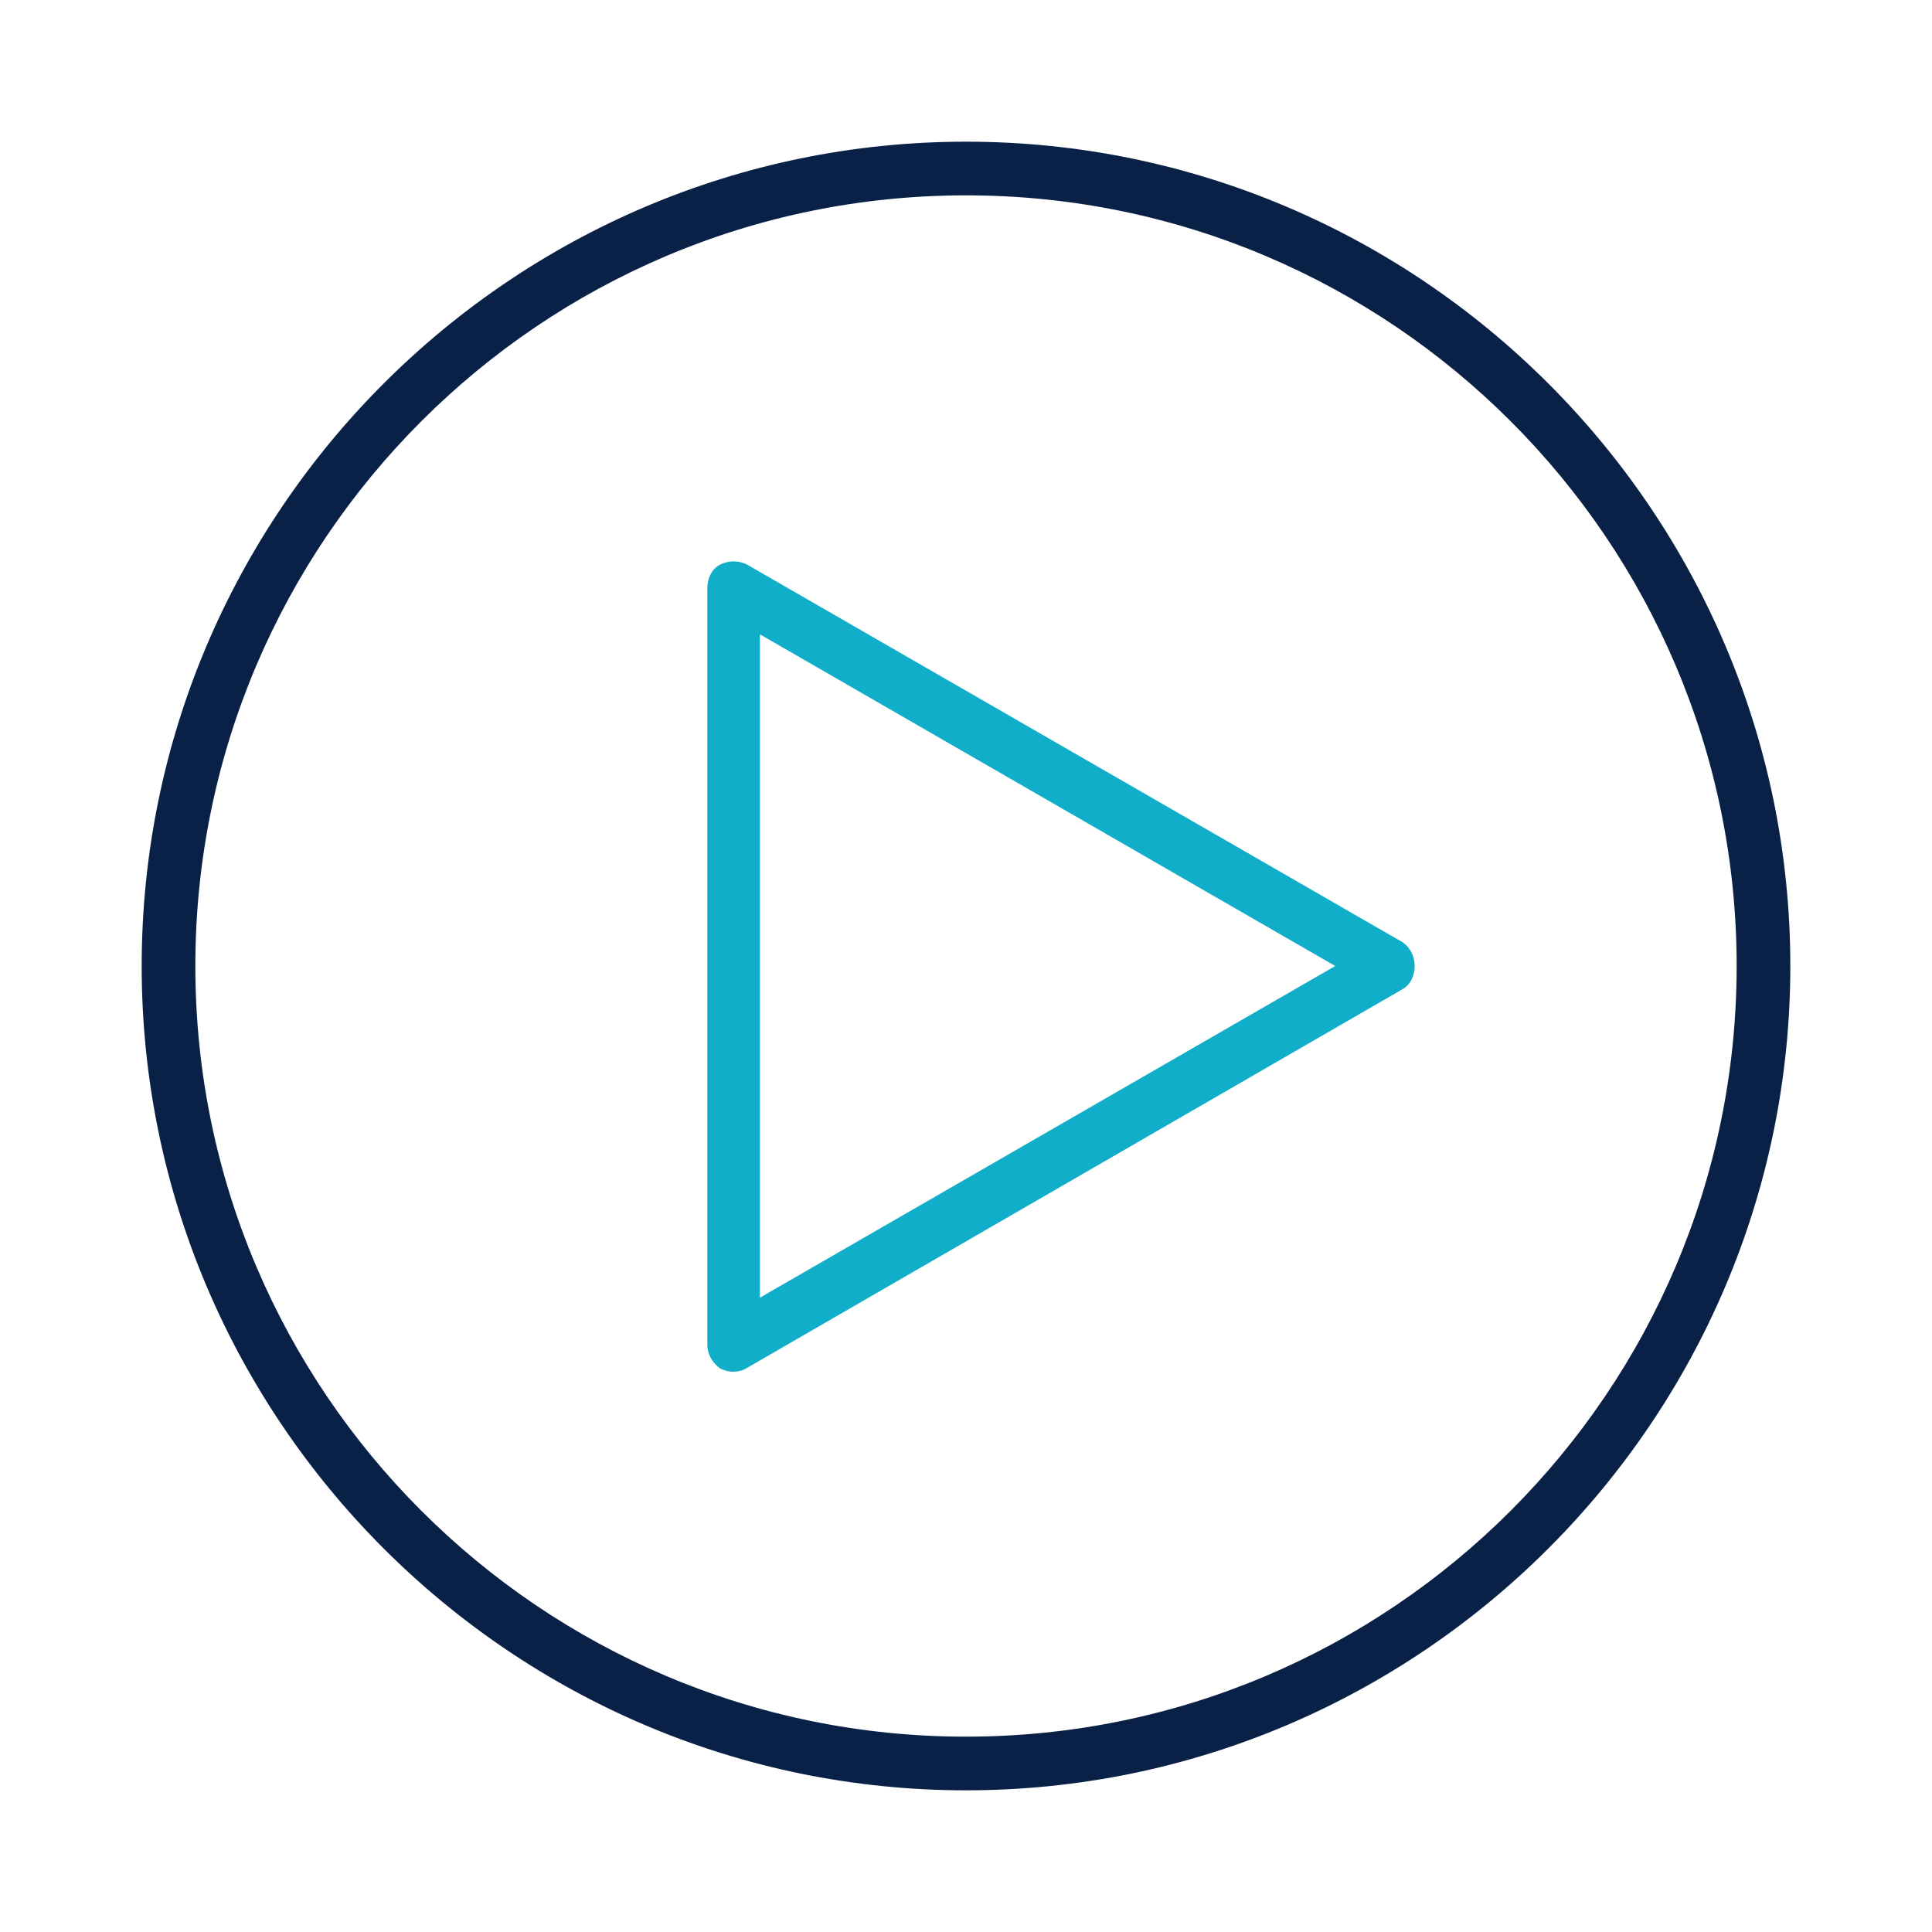 <?xml version="1.0" encoding="UTF-8"?> <svg xmlns="http://www.w3.org/2000/svg" xmlns:xlink="http://www.w3.org/1999/xlink" version="1.1" x="0px" y="0px" viewBox="0 0 180 180" style="enable-background:new 0 0 180 180;" xml:space="preserve"> <style type="text/css"> .st0{fill:none;stroke:#000000;stroke-width:3;stroke-linecap:round;stroke-miterlimit:10;} .st1{fill:none;stroke:#000000;stroke-width:3;stroke-linecap:round;stroke-linejoin:round;} .st2{fill-rule:evenodd;clip-rule:evenodd;} .st3{fill-rule:evenodd;clip-rule:evenodd;fill:none;stroke:#000000;stroke-width:3;stroke-linecap:round;stroke-miterlimit:10;} .st4{fill:none;stroke:#000000;stroke-width:3;stroke-linecap:round;stroke-linejoin:round;stroke-miterlimit:10;} .st5{fill:#092147;} .st6{fill:#10AEC8;} .st7{fill:none;stroke:#000000;stroke-width:5;stroke-linecap:round;stroke-linejoin:round;stroke-miterlimit:10;} </style> <g id="Calque_1"> </g> <g id="Calque_2"> <g> <path class="st5" d="M90,13.2c-42.3,0-76.8,34.5-76.8,76.8c0,42.3,34.5,76.8,76.8,76.8c42.3,0,76.8-34.5,76.8-76.8 C166.8,47.7,132.3,13.2,90,13.2z M90,161.8c-39.6,0-71.8-32.2-71.8-71.8S50.4,18.2,90,18.2s71.8,32.2,71.8,71.8 S129.6,161.8,90,161.8z"></path> <path class="st6" d="M130.7,87.8L69.6,52.6c-0.8-0.4-1.7-0.4-2.5,0c-0.8,0.4-1.2,1.3-1.2,2.2v70.5c0,0.9,0.5,1.7,1.2,2.2 c0.4,0.2,0.8,0.3,1.2,0.3s0.9-0.1,1.2-0.3l61.1-35.3c0.8-0.4,1.2-1.3,1.2-2.2S131.4,88.3,130.7,87.8z M70.8,120.9V59.1L124.4,90 L70.8,120.9z"></path> </g> </g> </svg> 